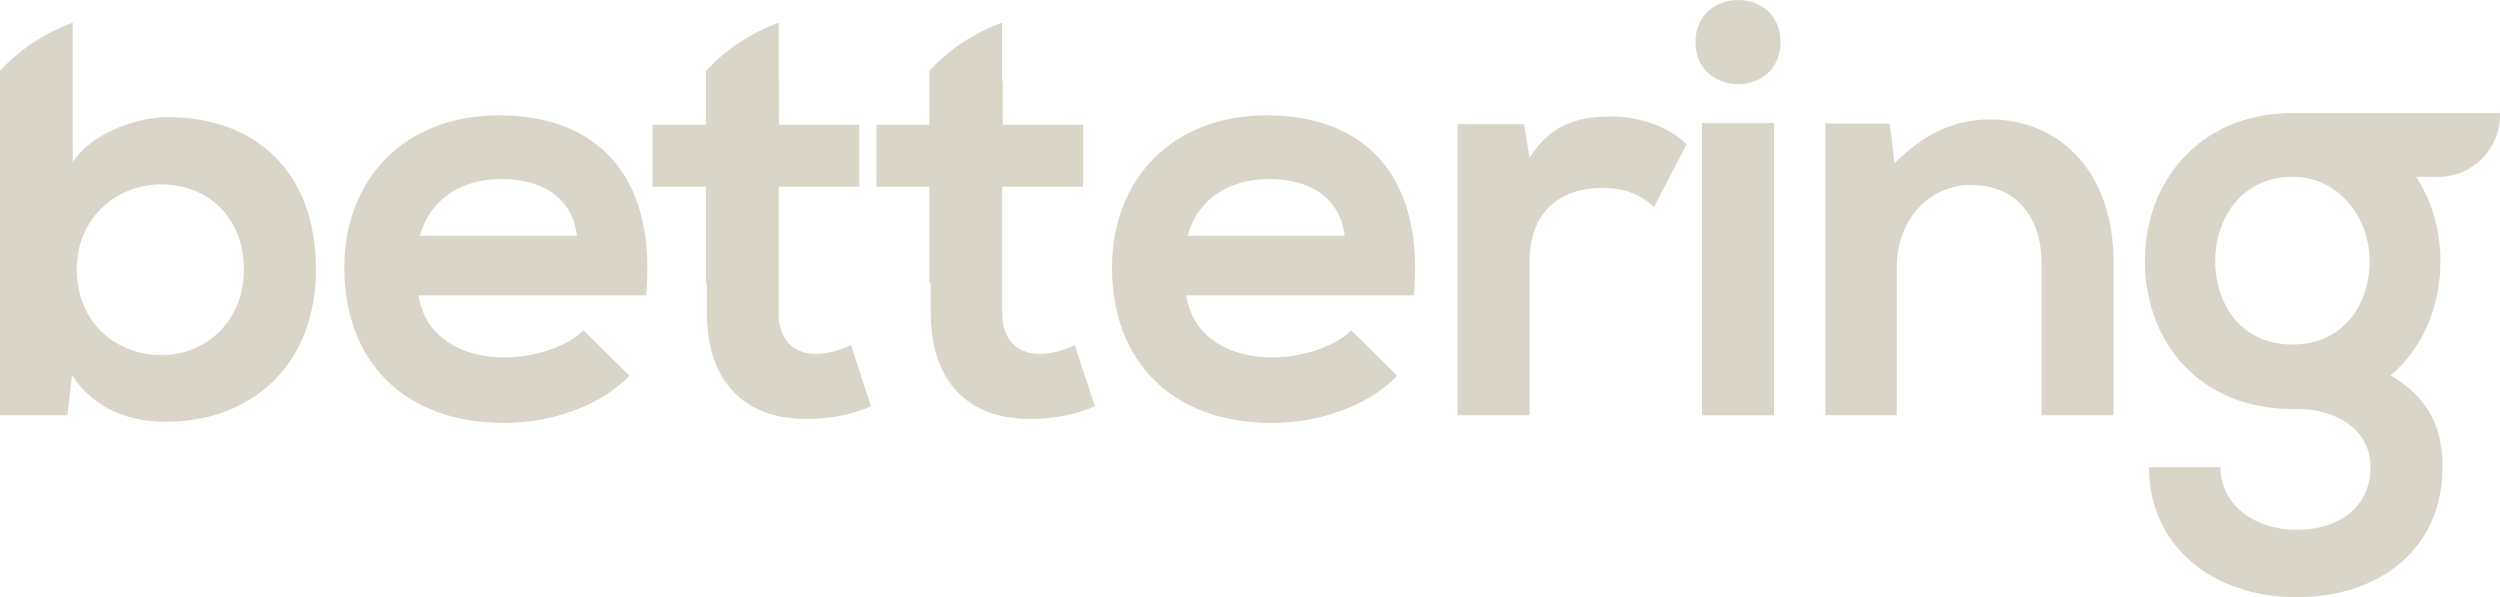 <?xml version="1.0" encoding="UTF-8"?><svg id="Calque_2" xmlns="http://www.w3.org/2000/svg" width="414.297" height="98.965" viewBox="0 0 414.297 98.965"><g id="Calque_1-2"><path d="M69.582,39.07c1.761-6.261,7.047-9.395,13.506-9.395,6.849,0,11.745,3.134,12.526,9.395h-26.032ZM82.697,19.106c-15.657,0-25.641,10.569-25.641,25.25,0,15.464,9.884,25.738,26.523,25.738,7.337,0,15.658-2.546,20.746-7.828l-7.635-7.538c-2.739,2.839-8.513,4.504-12.917,4.504-8.417,0-13.603-4.307-14.384-10.278h37.676c1.861-19.864-8.219-29.848-24.368-29.848" style="fill:#d9d6c9; stroke-width:0px;"/><path d="M135.252,58.645c-3.459,0-5.874-1.974-6.199-5.949v-21.748h13.343v-10.274h-13.309v-7.291l-.034.003V3.741c-4.663,1.726-8.732,4.413-12.06,7.988v8.945h-8.849v10.274h8.849v15.94l.153.078v4.829c0,12.036,6.853,18.006,17.324,17.615,3.619-.099,6.459-.685,9.884-2.055l-3.328-10.177c-1.761.878-3.916,1.467-5.774,1.467" style="fill:#d9d6c9; stroke-width:0px;"/><path d="M172.343,58.645c-3.719,0-6.265-2.252-6.265-6.85v-20.847h13.409v-10.274h-13.309v-7.209l-.116.012V3.741c-4.663,1.726-8.732,4.413-12.06,7.988v8.945h-8.767v10.274h8.767v15.94l.235.118v4.789c0,12.036,6.852,18.006,17.324,17.615,3.619-.099,6.459-.685,9.884-2.055l-3.328-10.177c-1.761.878-3.916,1.467-5.774,1.467" style="fill:#d9d6c9; stroke-width:0px;"/><path d="M196.808,39.07c1.761-6.261,7.047-9.395,13.506-9.395,6.85,0,11.744,3.134,12.526,9.395h-26.032ZM209.923,19.106c-15.658,0-25.641,10.569-25.641,25.25,0,15.464,9.883,25.738,26.523,25.738,7.337,0,15.657-2.546,20.746-7.828l-7.635-7.538c-2.74,2.839-8.513,4.504-12.917,4.504-8.417,0-13.603-4.307-14.385-10.278h37.677c1.861-19.864-8.22-29.848-24.368-29.848" style="fill:#d9d6c9; stroke-width:0px;"/><path d="M253.473,26.153l-.882-5.58h-11.057v48.248h11.939v-25.443c0-8.906,5.774-12.233,12.039-12.233,3.912,0,6.164,1.076,8.61,3.131l5.383-10.375c-2.643-2.64-7.438-4.598-12.43-4.598-4.891,0-9.883.879-13.602,6.85" style="fill:#d9d6c9; stroke-width:0px;"/><rect x="282.049" y="20.382" width="11.938" height="48.442" style="fill:#d9d6c9; stroke-width:0px;"/><path d="M280.974,6.971c0,9.299,14.094,9.299,14.094,0,0-9.295-14.094-9.295-14.094,0" style="fill:#d9d6c9; stroke-width:0px;"/><path d="M329.809,19.791c-6.068,0-10.96,2.446-15.855,7.241l-.782-6.555h-10.668v48.345h11.841v-24.663c0-7.341,4.992-13.505,12.333-13.505,7.632,0,11.644,5.58,11.644,12.917v25.251h11.942v-25.347c0-15.17-9.101-23.684-20.455-23.684" style="fill:#d9d6c9; stroke-width:0px;"/><path d="M26.717,58.841c-7.534,0-13.996-5.481-13.996-14.191,0-8.417,6.462-14.094,13.996-14.094,7.632,0,13.7,5.383,13.7,14.094,0,8.417-6.068,14.191-13.7,14.191M27.793,19.4c-5.023,0-12.802,2.674-15.732,7.544V3.739C7.397,5.466,3.328,8.152,0,11.729v57.093h11.157l.782-6.652c3.719,5.773,9.689,7.731,15.56,7.731,14.191,0,24.859-9.396,24.859-25.25,0-16.636-10.471-25.25-24.565-25.25" style="fill:#d9d6c9; stroke-width:0px;"/><path d="M392.685,43.244c0,7.16-4.294,13.844-12.789,13.844-8.498,0-12.792-6.684-12.792-13.844,0-7.062,4.391-13.937,12.792-13.937,7.826,0,12.789,6.875,12.789,13.937M378.788,18.714v.046c-14.387.495-23.332,11.336-23.332,24.484,0,13.556,9.164,24.534,24.44,24.534.341,0,.676-.012,1.01-.022,5.878.1,11.93,3.138,11.93,9.677,0,6.656-5.383,10.375-12.233,10.375-6.853,0-12.627-4.11-12.627-10.375h-11.841c0,13.018,10.471,21.532,24.468,21.532,13.993,0,24.171-8.22,24.171-21.532,0-5.795-1.732-11.247-8.611-15.213,5.315-4.498,8.264-11.325,8.264-18.976,0-5.163-1.43-9.967-4.025-13.937h3.681c5.641,0,10.214-4.572,10.214-10.214v-.379h-35.509Z" style="fill:#d9d6c9; stroke-width:0px;"/></g></svg>